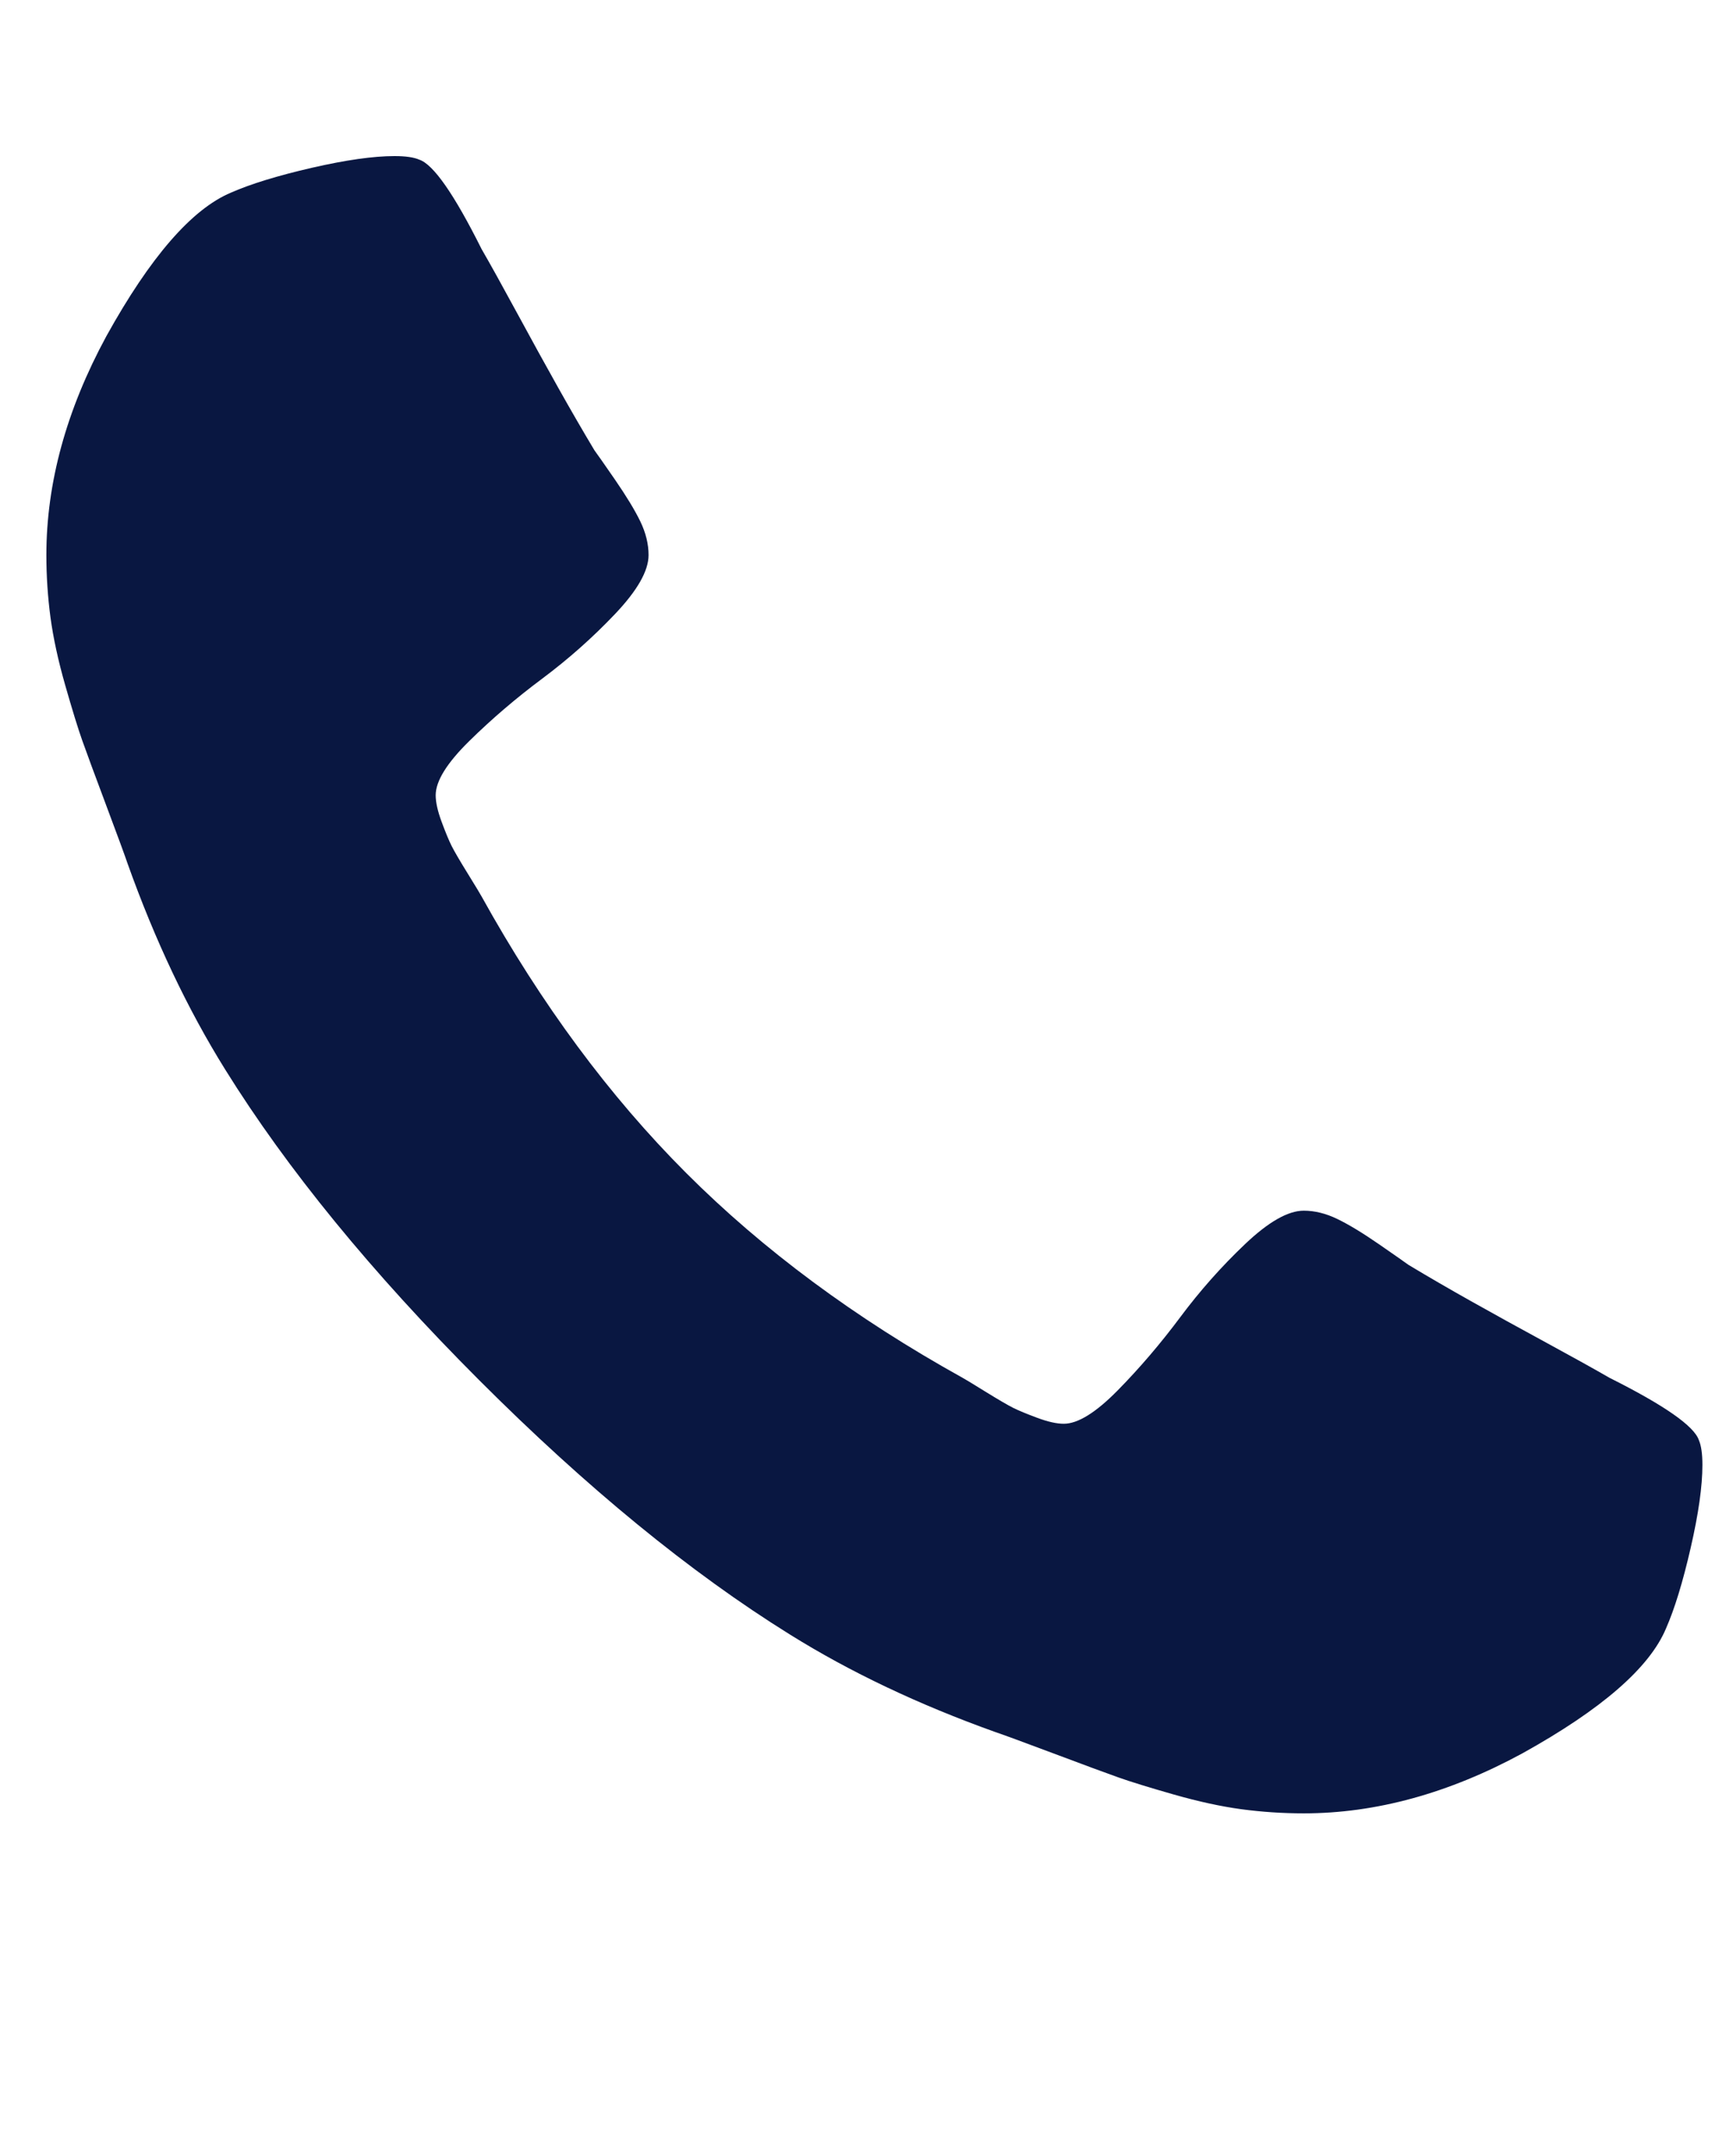 <svg width="37" height="46" viewBox="0 0 37 46" fill="none" xmlns="http://www.w3.org/2000/svg">
<g clip-path="url(#clip0_833_2185)">
<path d="M36.347 31.255C36.347 31.706 36.264 32.297 36.096 33.025C35.929 33.753 35.753 34.327 35.569 34.745C35.217 35.582 34.196 36.469 32.505 37.407C30.932 38.261 29.375 38.688 27.835 38.688C27.383 38.688 26.939 38.658 26.504 38.6C26.068 38.541 25.587 38.436 25.06 38.286C24.532 38.135 24.139 38.014 23.88 37.922C23.62 37.83 23.155 37.658 22.486 37.407C21.816 37.156 21.406 37.005 21.255 36.955C19.615 36.369 18.15 35.674 16.861 34.87C14.735 33.548 12.525 31.74 10.231 29.446C7.938 27.153 6.13 24.943 4.807 22.817C4.004 21.528 3.309 20.063 2.723 18.422C2.673 18.272 2.522 17.862 2.271 17.192C2.02 16.522 1.848 16.058 1.756 15.798C1.664 15.539 1.543 15.145 1.392 14.618C1.241 14.091 1.137 13.609 1.078 13.174C1.02 12.739 0.99 12.295 0.99 11.843C0.99 10.303 1.417 8.746 2.271 7.172C3.208 5.482 4.096 4.46 4.933 4.109C5.351 3.925 5.925 3.749 6.653 3.581C7.381 3.414 7.971 3.33 8.423 3.33C8.658 3.33 8.833 3.355 8.951 3.406C9.252 3.506 9.696 4.142 10.282 5.314C10.466 5.632 10.717 6.084 11.035 6.67C11.353 7.256 11.646 7.788 11.914 8.265C12.182 8.742 12.441 9.19 12.692 9.608C12.742 9.675 12.889 9.884 13.132 10.236C13.374 10.588 13.555 10.885 13.672 11.127C13.789 11.37 13.847 11.609 13.847 11.843C13.847 12.178 13.609 12.597 13.132 13.099C12.655 13.601 12.136 14.061 11.575 14.48C11.014 14.898 10.495 15.342 10.018 15.811C9.541 16.28 9.302 16.665 9.302 16.966C9.302 17.117 9.344 17.305 9.428 17.531C9.511 17.757 9.583 17.929 9.641 18.046C9.7 18.163 9.817 18.364 9.993 18.648C10.169 18.933 10.265 19.092 10.282 19.126C11.554 21.419 13.01 23.386 14.651 25.027C16.292 26.667 18.259 28.124 20.552 29.396C20.586 29.413 20.745 29.509 21.029 29.685C21.314 29.861 21.515 29.978 21.632 30.037C21.749 30.095 21.921 30.166 22.147 30.25C22.373 30.334 22.561 30.376 22.712 30.376C23.013 30.376 23.398 30.137 23.867 29.66C24.336 29.183 24.779 28.664 25.198 28.103C25.616 27.542 26.077 27.023 26.579 26.546C27.081 26.069 27.5 25.83 27.835 25.83C28.069 25.83 28.308 25.889 28.55 26.006C28.793 26.123 29.09 26.303 29.442 26.546C29.793 26.789 30.003 26.935 30.07 26.985C30.488 27.237 30.936 27.496 31.413 27.764C31.89 28.032 32.422 28.325 33.008 28.643C33.593 28.961 34.045 29.212 34.364 29.396C35.535 29.982 36.172 30.426 36.272 30.727C36.322 30.844 36.347 31.02 36.347 31.255Z" fill="#091741"/>
</g>
<defs>
<clipPath id="clip0_833_2185">
<rect width="35.36" height="45" fill="white" transform="matrix(1 0 0 -1 0.989 45.117)"/>
</clipPath>
</defs>
</svg>
